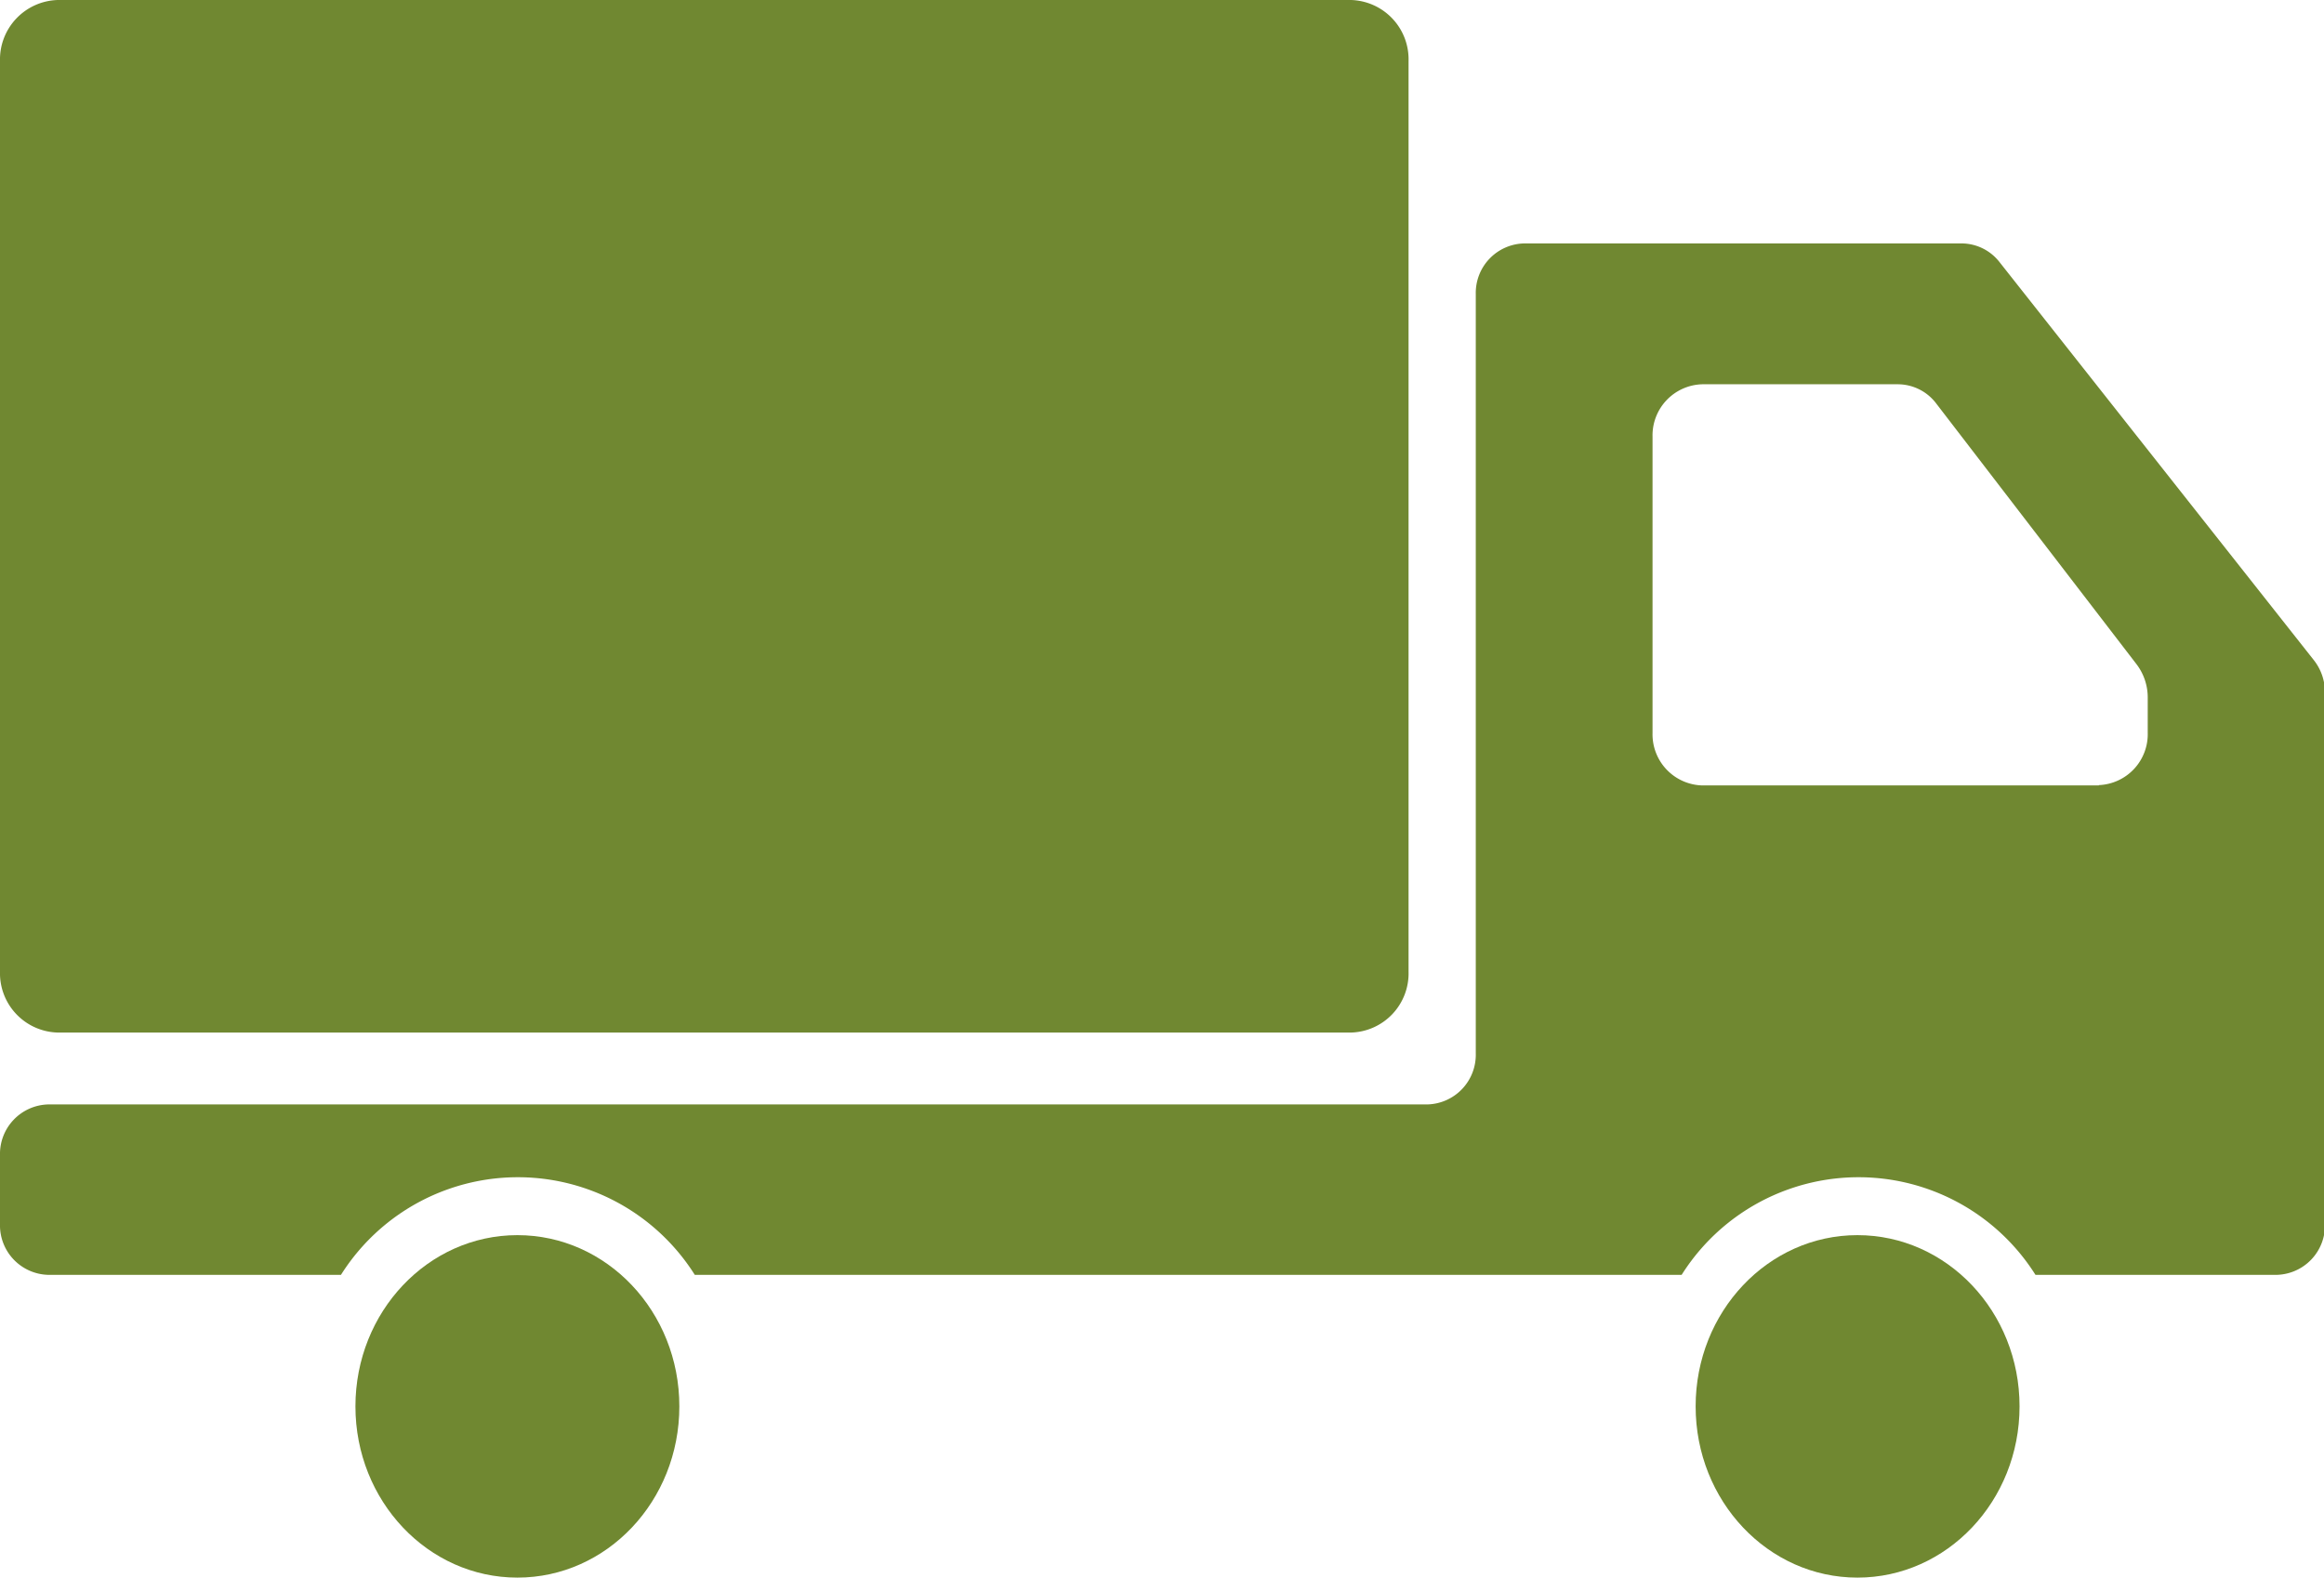 <svg xmlns="http://www.w3.org/2000/svg" viewBox="0 0 144.5 98.12"><defs><style>.cls-1{fill:#708831;}</style></defs><g id="レイヤー_2" data-name="レイヤー 2"><g id="レイヤー_2-2" data-name="レイヤー 2"><path class="cls-1" d="M3.59,0H84a3.69,3.69,0,0,1,3.58,3.8V60.43A3.68,3.68,0,0,1,84,64.22H3.59A3.69,3.69,0,0,1,0,60.43V3.8A3.7,3.7,0,0,1,3.59,0Z"/><path class="cls-1" d="M115.49,76.82c5.56,0,10.08,4.76,10.08,10.65s-4.52,10.65-10.08,10.65-10.06-4.77-10.06-10.65S109.93,76.82,115.49,76.82Z"/><path class="cls-1" d="M0,71.85v4.28a3.08,3.08,0,0,0,3,3.16h18.2a13,13,0,0,1,22,0h61.36a13,13,0,0,1,22,0h15a3.08,3.08,0,0,0,3-3.16V43.06a3.23,3.23,0,0,0-.69-2L124.3,16.27a3,3,0,0,0-2.3-1.13H94.76a3.08,3.08,0,0,0-3,3.16V65.52a3.09,3.09,0,0,1-3,3.17H3A3.08,3.08,0,0,0,0,71.85Zm130.5-23H105.84a3.18,3.18,0,0,1-3.09-3.26V27.16a3.18,3.18,0,0,1,3.09-3.26H118a3,3,0,0,1,2.4,1.21l12.45,16.21a3.41,3.41,0,0,1,.69,2.06v2.19A3.17,3.17,0,0,1,130.5,48.83Z"/><path class="cls-1" d="M32.17,76.82c5.56,0,10.07,4.76,10.07,10.65S37.73,98.12,32.17,98.12,22.1,93.35,22.1,87.47,26.61,76.82,32.17,76.82Z"/></g></g></svg>